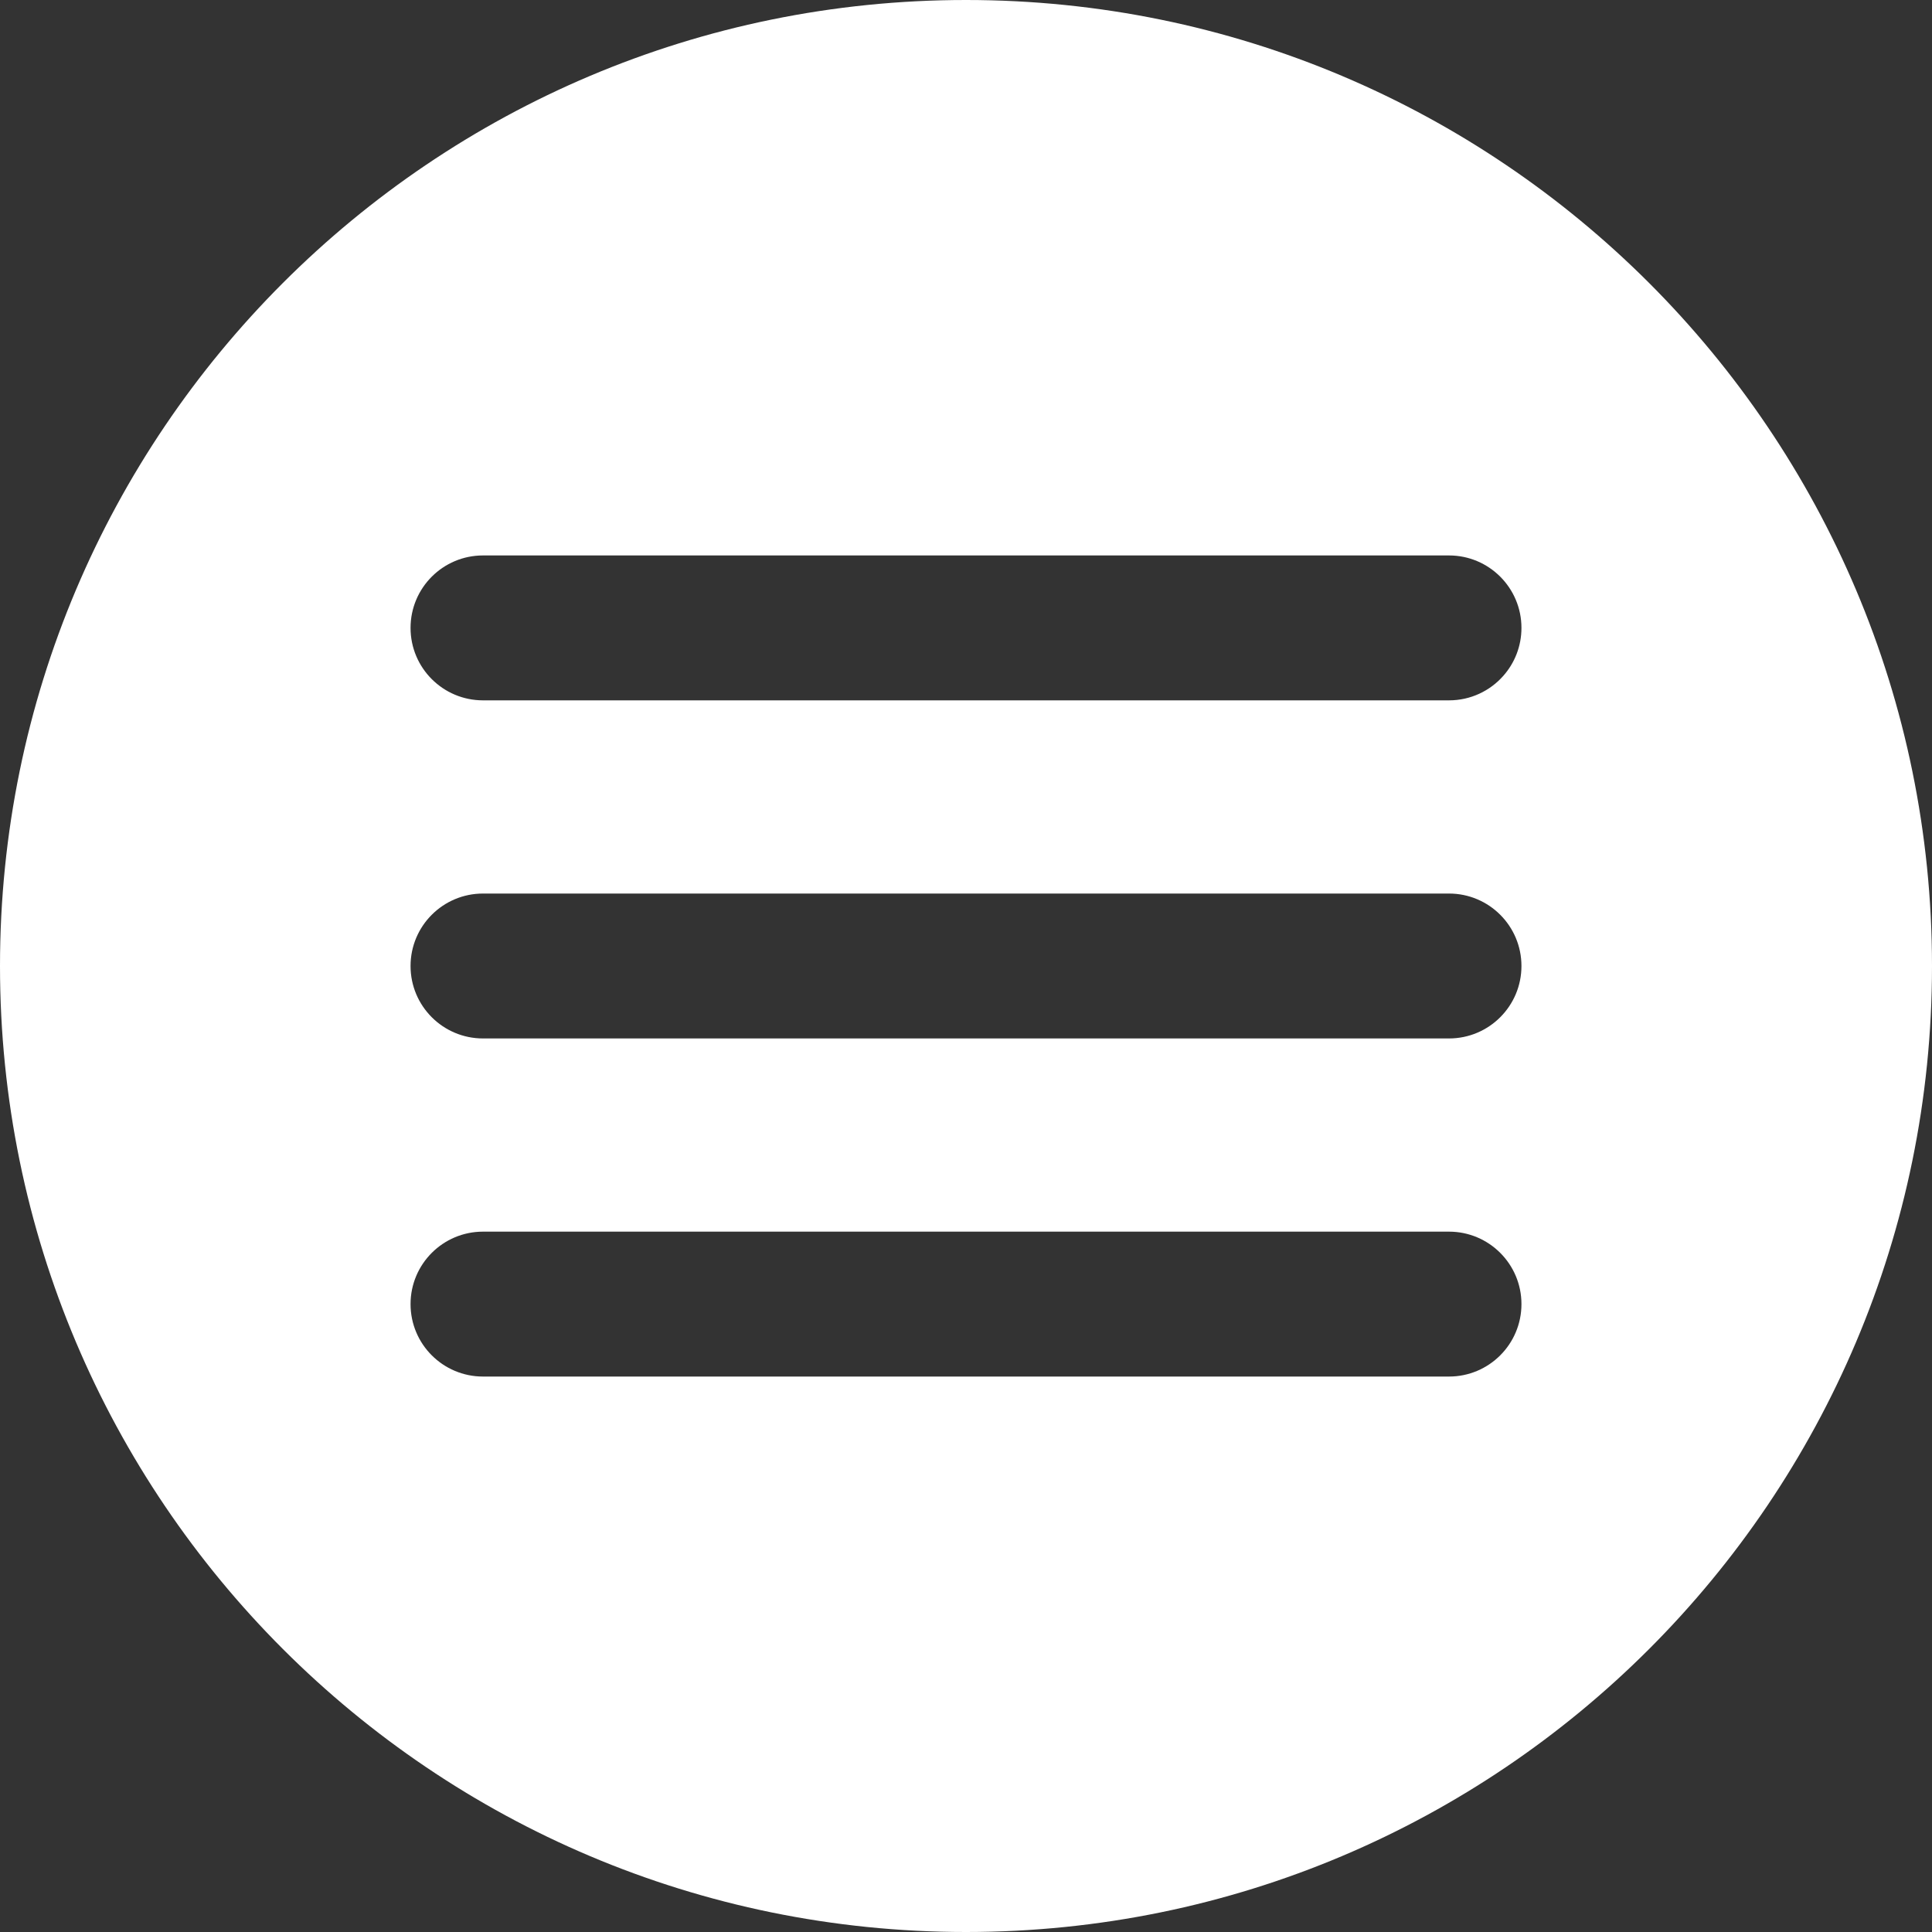 <?xml version="1.0" encoding="UTF-8"?> <svg xmlns="http://www.w3.org/2000/svg" width="40" height="40" viewBox="0 0 40 40" fill="none"><rect x="0" y="0" width="40" height="40" fill="#333333" stroke="none"/> <path fill-rule="evenodd" clip-rule="evenodd" d="M20 40C31.046 40 40 31.046 40 20C40 8.954 31.046 0 20 0C8.954 0 0 8.954 0 20C0 31.046 8.954 40 20 40ZM10 11.5C9.172 11.5 8.5 12.171 8.5 13C8.5 13.829 9.172 14.5 10 14.5H30C30.447 14.5 30.85 14.304 31.124 13.993C31.358 13.729 31.5 13.381 31.5 13C31.5 12.171 30.828 11.5 30 11.5H10ZM10 18.5C9.172 18.5 8.5 19.171 8.5 20C8.5 20.829 9.172 21.5 10 21.5H30C30.828 21.5 31.5 20.829 31.5 20C31.5 19.171 30.828 18.5 30 18.5H10ZM8.5 27C8.5 26.171 9.172 25.5 10 25.5H30C30.828 25.5 31.5 26.171 31.5 27C31.5 27.829 30.828 28.5 30 28.5H10C9.172 28.5 8.5 27.829 8.5 27Z" fill="white"></path> </svg> 